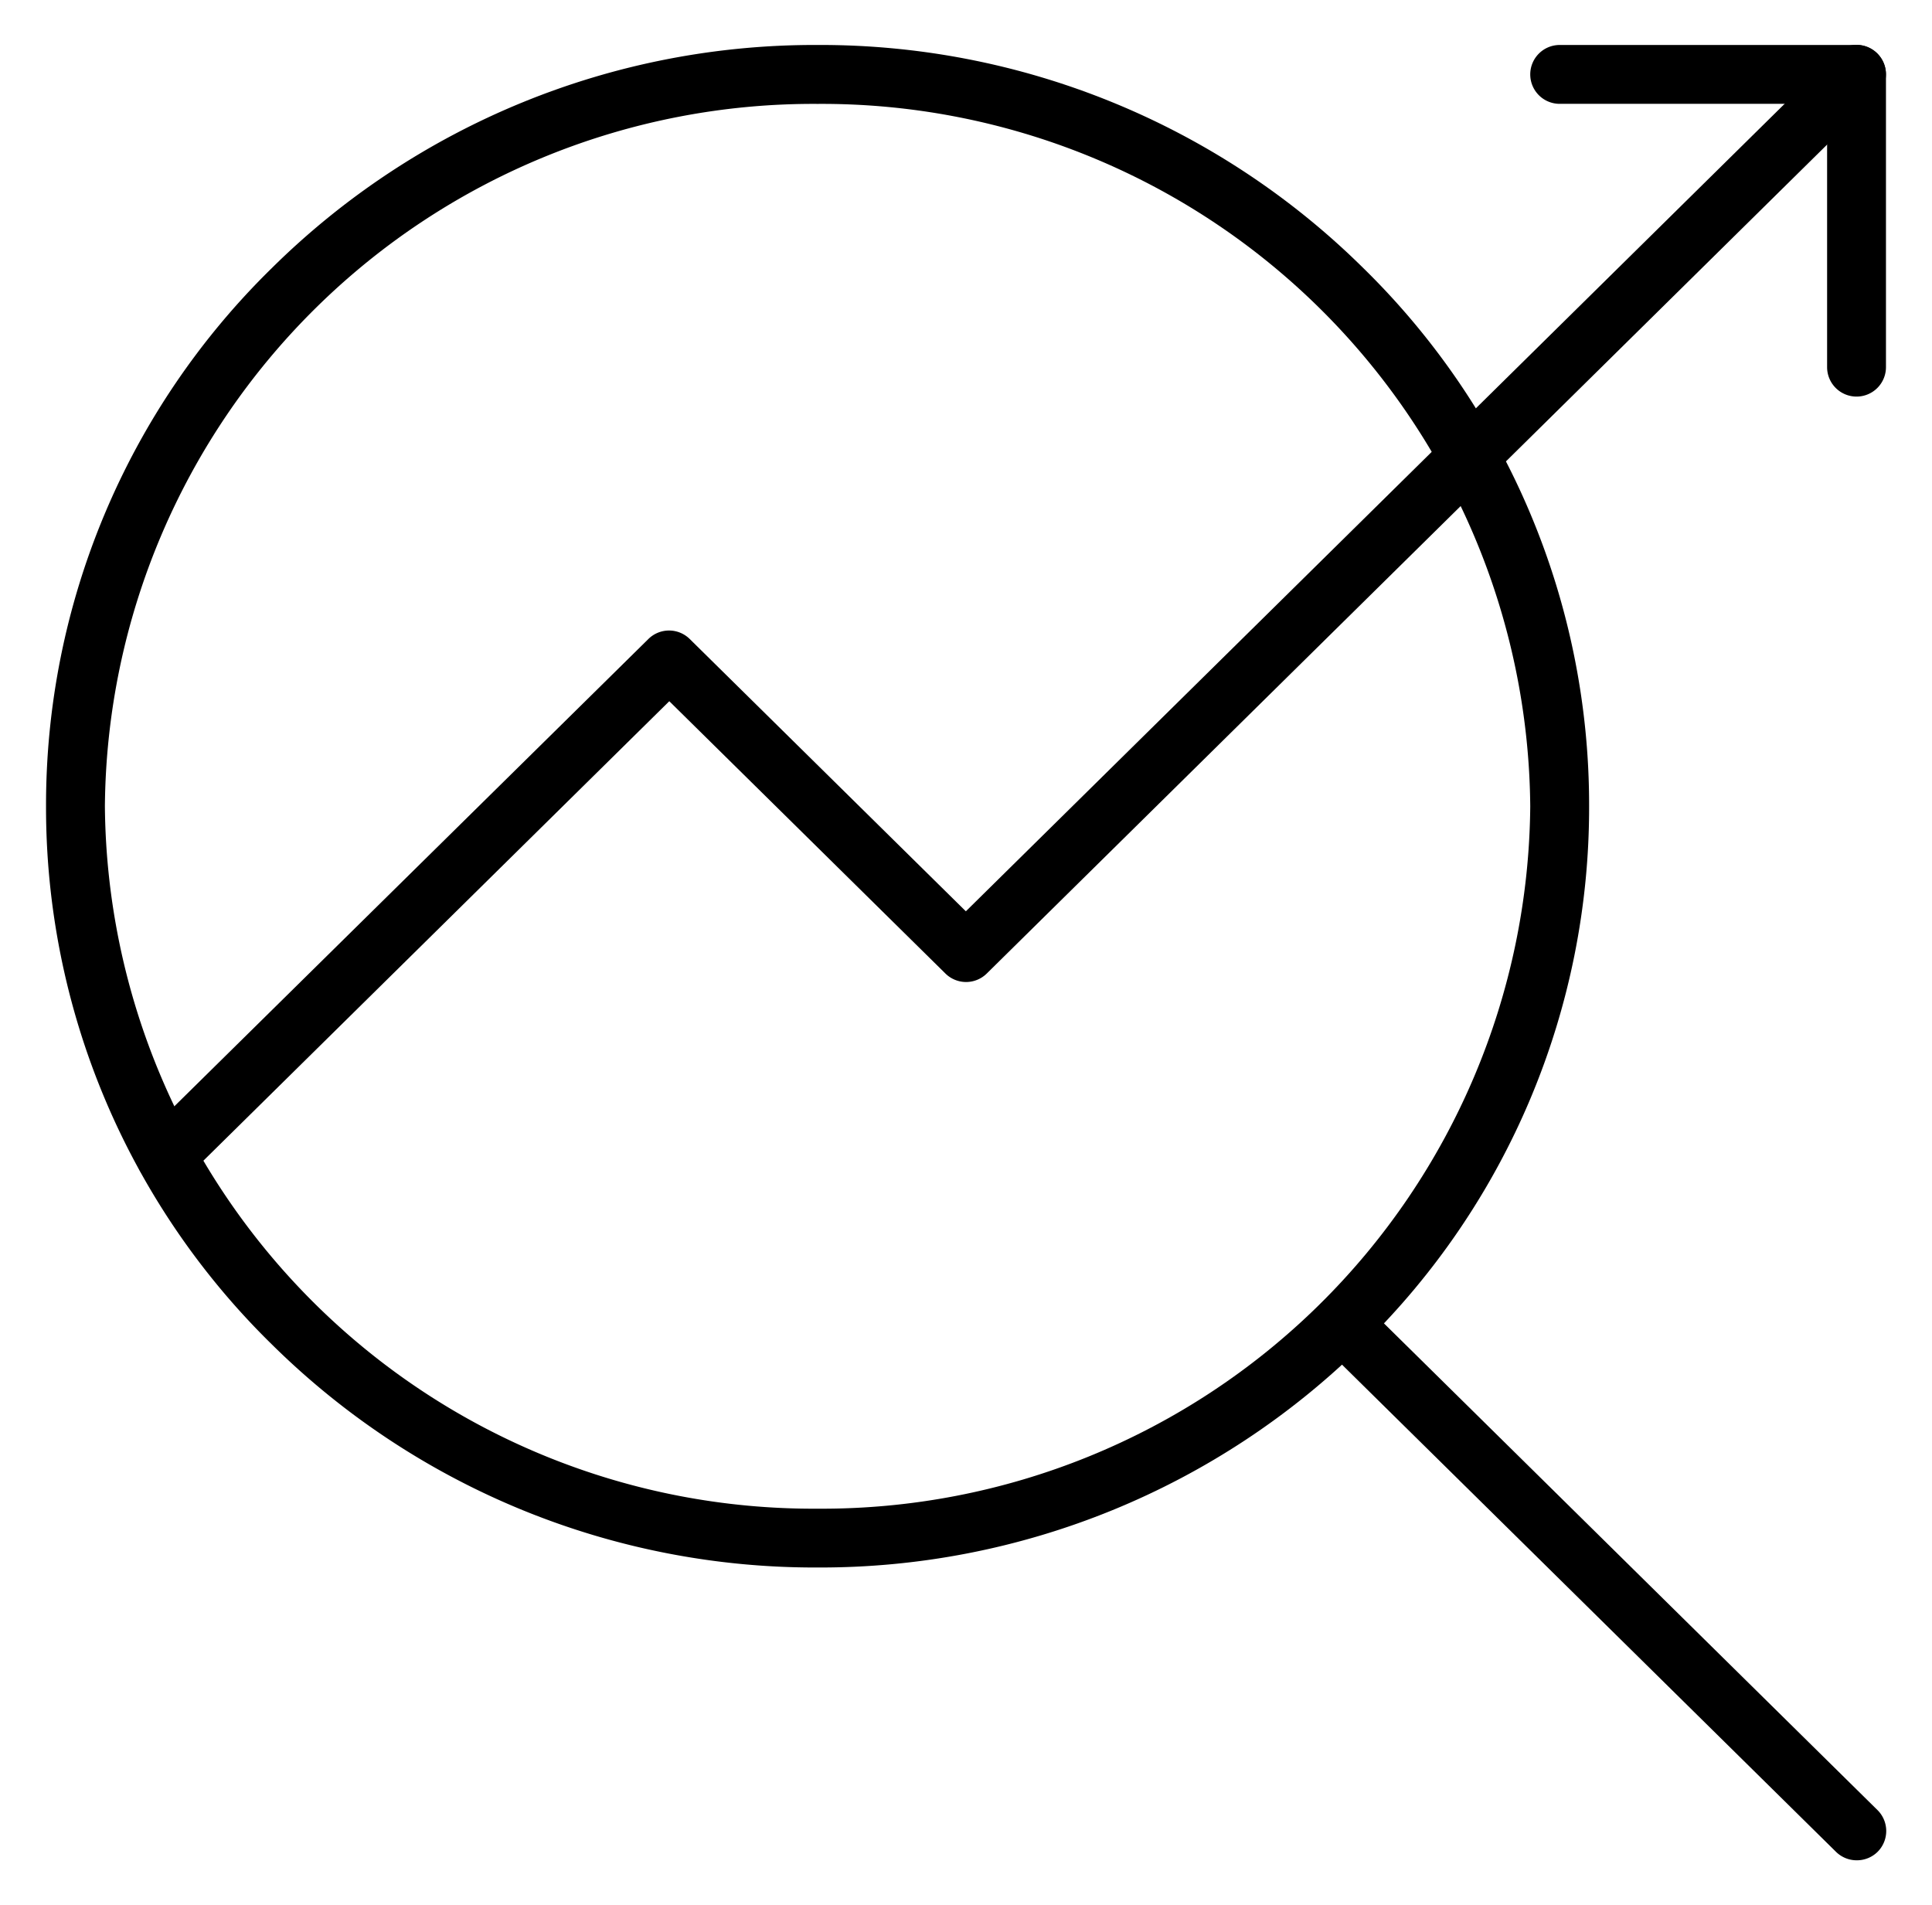<svg xmlns="http://www.w3.org/2000/svg" xmlns:xlink="http://www.w3.org/1999/xlink" width="32.821" height="32.366" viewBox="0 0 32.821 32.366"><defs><clipPath id="a"><path d="M0-682.665H32.821V-650.3H0Z" transform="translate(0 682.665)"/></clipPath></defs><g transform="translate(0 682.665)"><g transform="translate(0 -682.665)"><g clip-path="url(#a)"><g transform="translate(1.282 1.264)"><path d="M-511.836-262.722a13.111,13.111,0,0,1,9.266,3.785,12.761,12.761,0,0,1,3.841,9.147,12.761,12.761,0,0,1-3.841,9.147,13.111,13.111,0,0,1-9.266,3.785,13.111,13.111,0,0,1-9.266-3.785,12.761,12.761,0,0,1-3.841-9.147,12.761,12.761,0,0,1,3.841-9.147A13.111,13.111,0,0,1-511.836-262.722Zm0,24.865a12.034,12.034,0,0,0,12.107-11.932,12.034,12.034,0,0,0-12.107-11.932,12.034,12.034,0,0,0-12.107,11.932A12.034,12.034,0,0,0-511.836-237.857Z" transform="translate(524.443 262.222)"/></g><g transform="translate(22.801 22.485)"><path d="M-173-172.623a.5.5,0,0,1-.351-.144l-8.738-8.617a.5.5,0,0,1,0-.707.5.5,0,0,1,.707,0l8.738,8.617a.5.5,0,0,1,0,.707A.5.5,0,0,1-173-172.623Z" transform="translate(181.74 181.74)"/></g><g transform="translate(2.816 1.264)"><path d="M0-368.779a.5.5,0,0,1-.356-.149.5.5,0,0,1,0-.707L8.2-378.069a.5.5,0,0,1,.7,0l4.692,4.627,14.777-14.573a.5.5,0,0,1,.707,0,.5.5,0,0,1,0,.707L13.946-372.384a.5.5,0,0,1-.7,0l-4.692-4.627-8.2,8.087A.5.5,0,0,1,0-368.779Z" transform="translate(0 387.659)"/></g><g transform="translate(26.496 1.264)"><path d="M5.043,5.473a.5.5,0,0,1-.5-.5V.5H0A.5.5,0,0,1-.5,0,.5.5,0,0,1,0-.5H5.043a.5.5,0,0,1,.5.5V4.973A.5.5,0,0,1,5.043,5.473Z"/></g></g></g></g></svg>